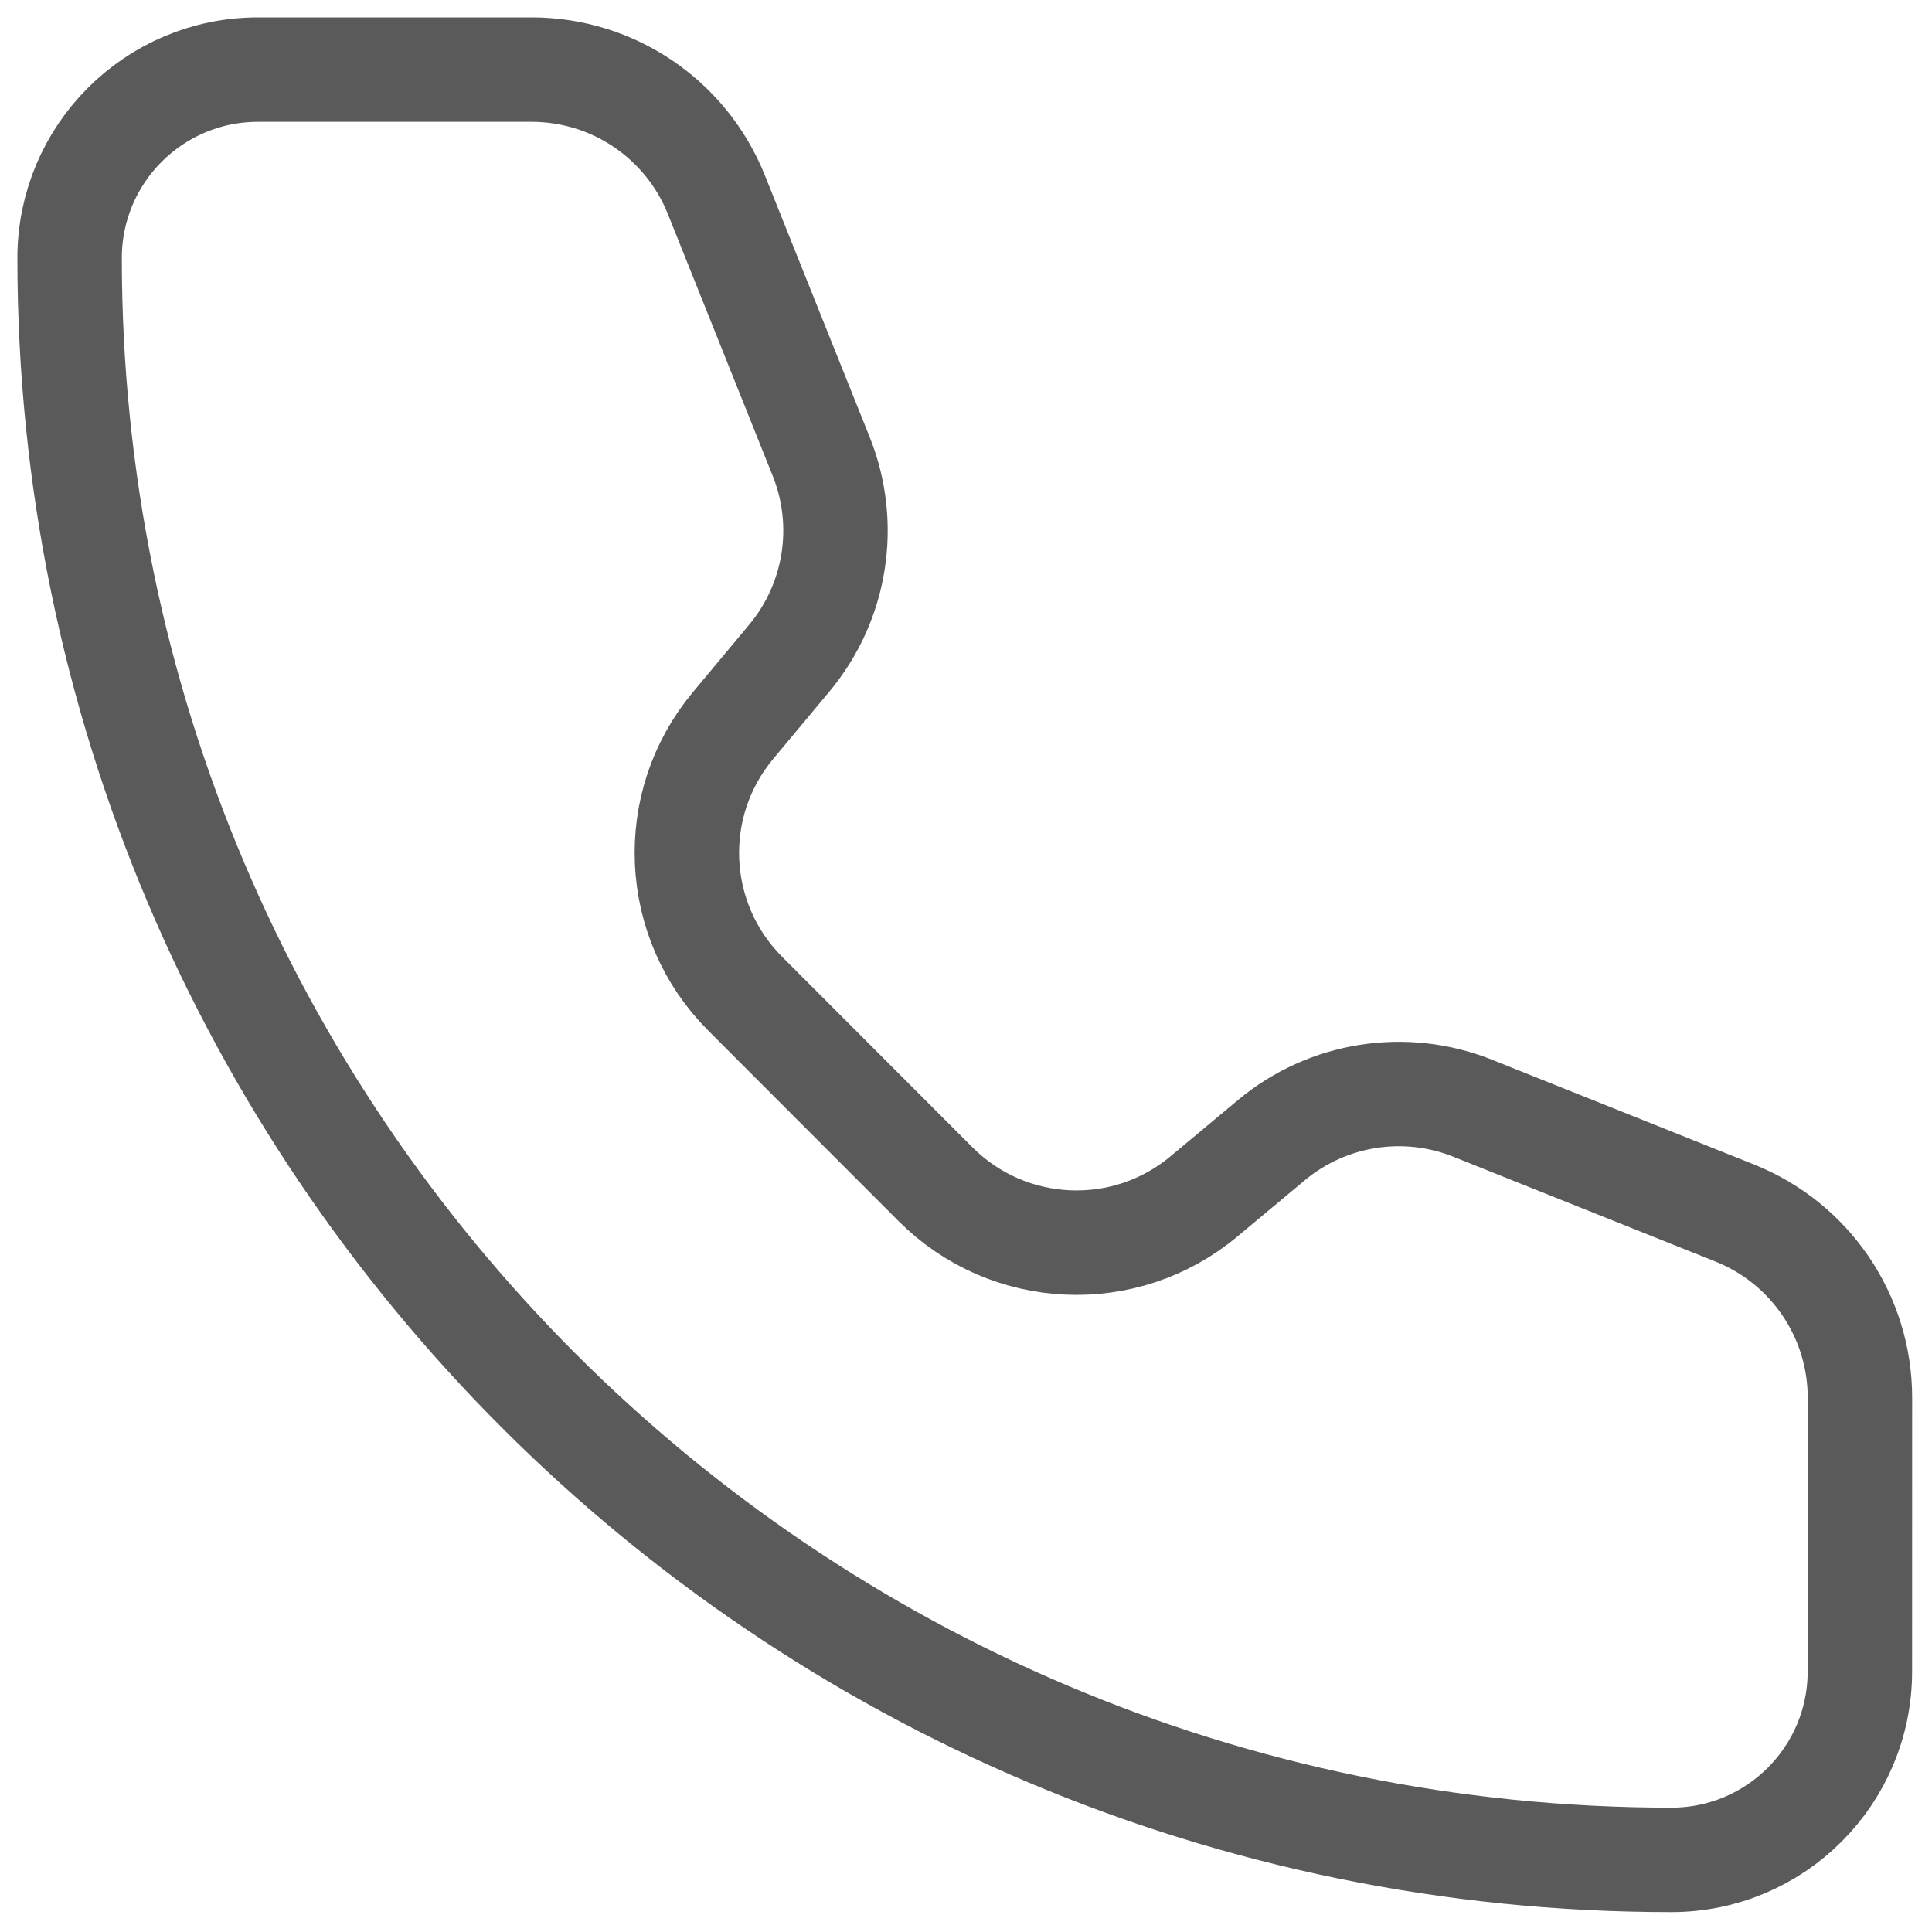 <svg width="37" height="37" viewBox="0 0 37 37" fill="none" xmlns="http://www.w3.org/2000/svg">
<path d="M13.719 3.728C13.14 2.281 11.74 1.333 10.182 1.333H4.942C2.949 1.333 1.333 2.948 1.333 4.942C1.333 21.884 15.068 35.619 32.01 35.619C34.004 35.619 35.619 34.003 35.619 32.01L35.62 26.769C35.62 25.211 34.672 23.811 33.225 23.232L28.204 21.224C26.904 20.705 25.425 20.939 24.35 21.834L23.054 22.915C21.541 24.177 19.314 24.076 17.92 22.683L14.271 19.03C12.878 17.637 12.775 15.412 14.036 13.898L15.117 12.602C16.013 11.527 16.248 10.048 15.729 8.748L13.719 3.728Z" stroke="#5A5A5A" stroke-width="2" stroke-linecap="round" stroke-linejoin="round"/>
</svg>

